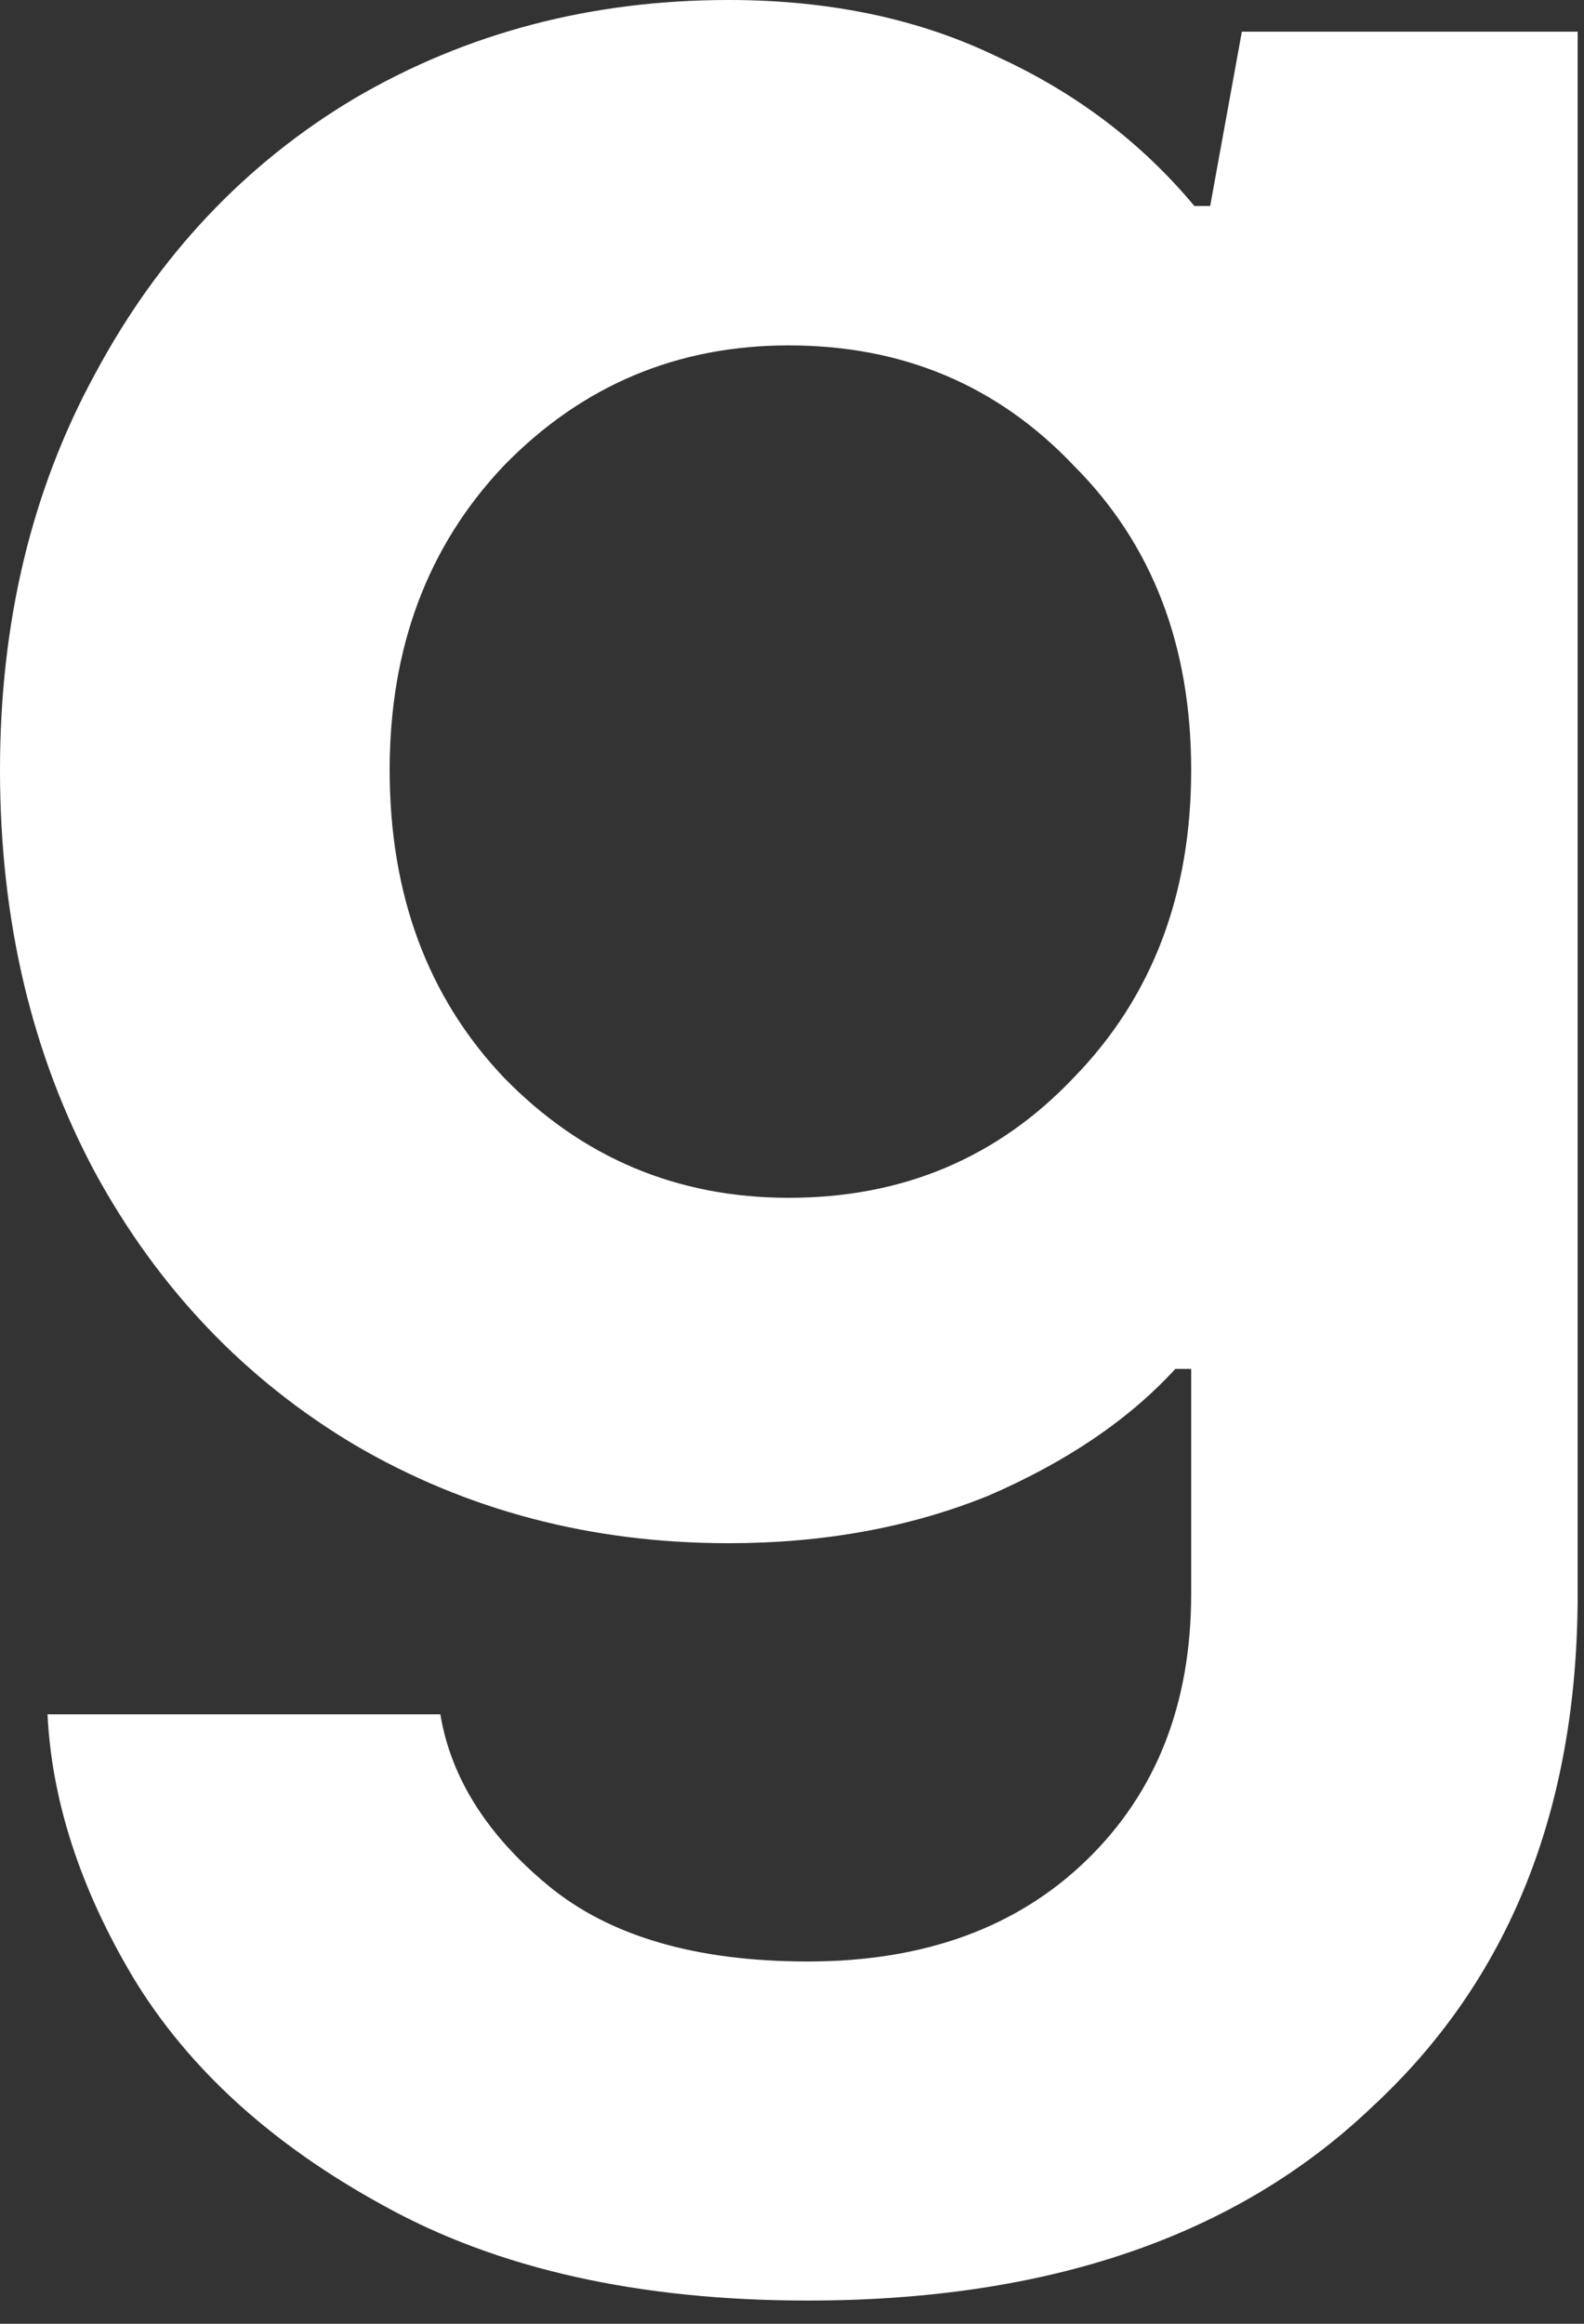 <?xml version="1.0" encoding="utf-8"?>
<svg xmlns="http://www.w3.org/2000/svg" fill="none" height="100%" overflow="visible" preserveAspectRatio="none" style="display: block;" viewBox="0 0 30 44" width="100%">
<rect x="0" y="0" width="30" height="44" fill="#333333" stroke="none"/>
<path d="M15.3 43.56C12.1 43.56 9.42 42.96 7.26 41.76C5.14 40.6 3.56 39.16 2.52 37.44C1.52 35.76 0.98 34.1 0.9 32.46H8.34C8.54 33.66 9.22 34.74 10.38 35.7C11.54 36.66 13.18 37.14 15.3 37.14C17.5 37.14 19.26 36.5 20.58 35.22C21.9 33.94 22.56 32.26 22.56 30.18V25.92H22.26C21.38 26.88 20.2 27.68 18.72 28.32C17.24 28.92 15.6 29.22 13.8 29.22C11.2 29.22 8.84 28.6 6.72 27.36C4.64 26.12 3 24.4 1.8 22.2C0.6 19.96 0 17.42 0 14.58C0 11.78 0.6 9.28 1.8 7.08C3 4.84 4.64 3.1 6.72 1.86C8.84 0.62 11.2 0 13.8 0C15.72 0 17.42 0.36 18.9 1.08C20.38 1.76 21.62 2.7 22.62 3.9H22.92L23.52 0.6H29.88V30.18C29.88 34.26 28.58 37.5 25.98 39.9C23.42 42.34 19.86 43.56 15.3 43.56ZM14.94 22.68C17.1 22.68 18.9 21.92 20.34 20.4C21.82 18.88 22.56 16.94 22.56 14.58C22.56 12.22 21.82 10.3 20.34 8.82C18.9 7.3 17.1 6.54 14.94 6.54C12.82 6.54 11.02 7.3 9.54 8.82C8.1 10.34 7.38 12.26 7.38 14.58C7.38 16.94 8.1 18.88 9.54 20.4C11.02 21.92 12.82 22.68 14.94 22.68Z" fill="white" id="Vector"/>
</svg>